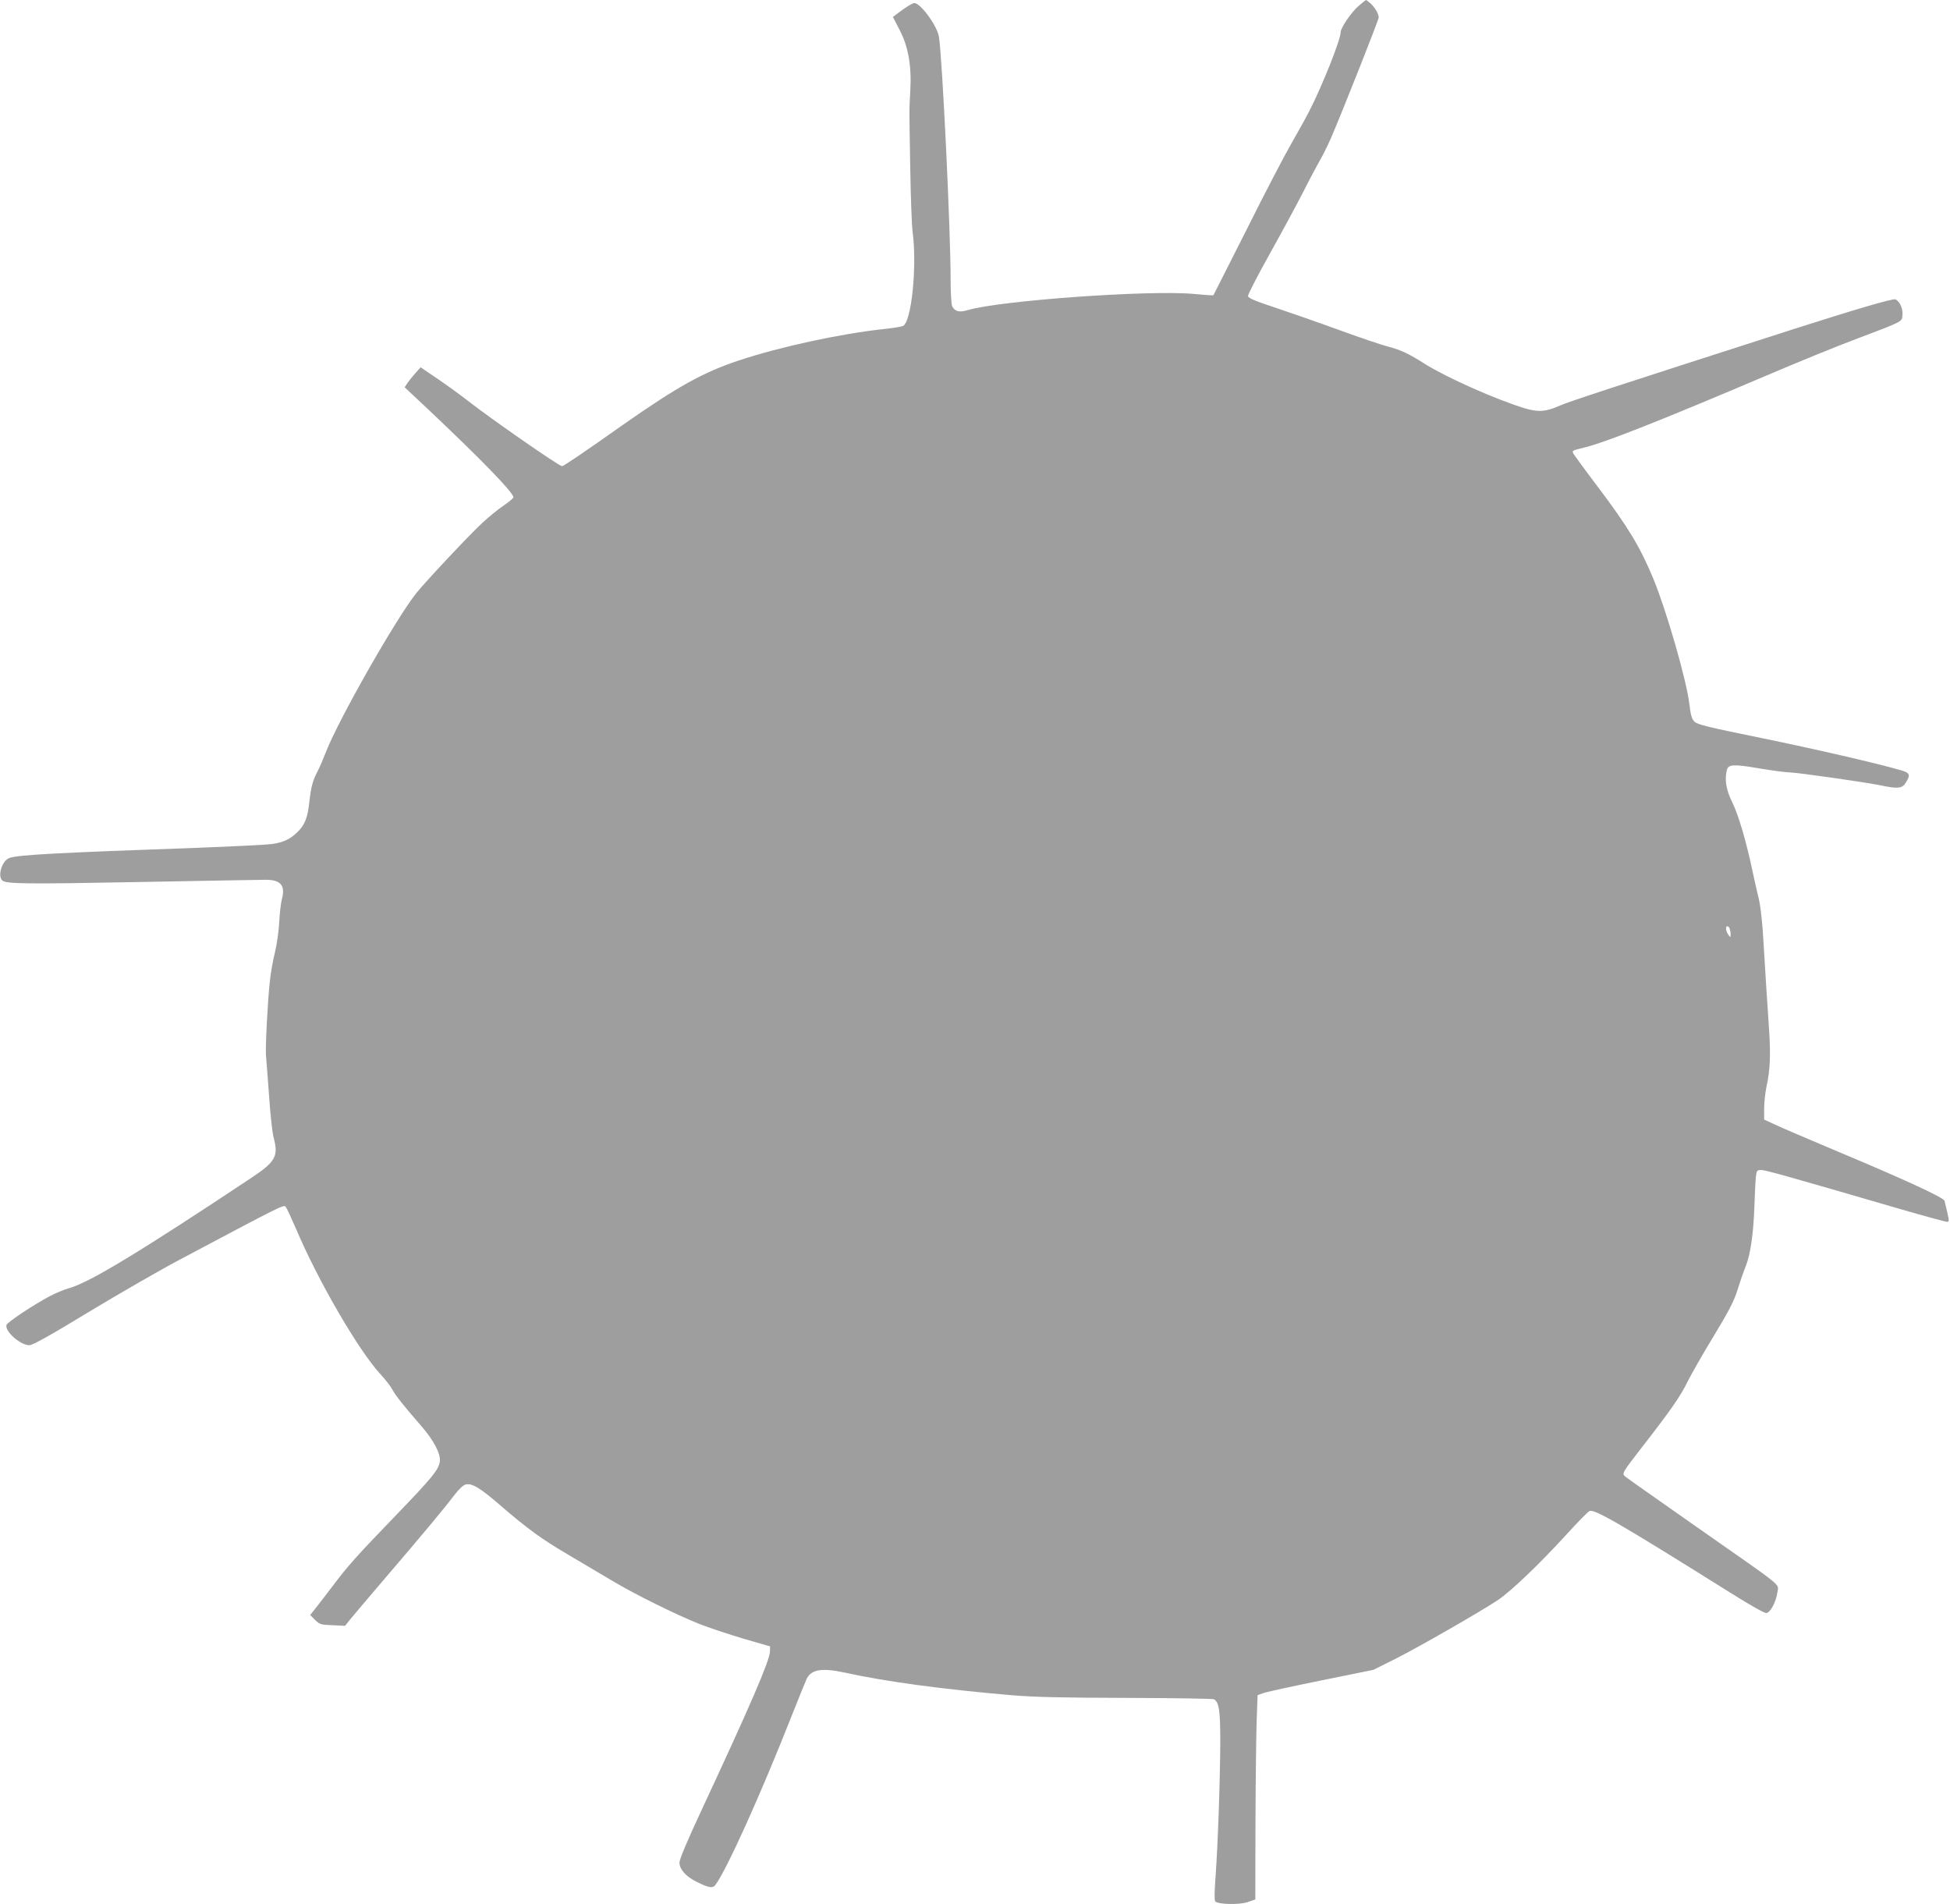 <?xml version="1.0" standalone="no"?>
<!DOCTYPE svg PUBLIC "-//W3C//DTD SVG 20010904//EN"
 "http://www.w3.org/TR/2001/REC-SVG-20010904/DTD/svg10.dtd">
<svg version="1.0" xmlns="http://www.w3.org/2000/svg"
 width="1280pt" height="1250pt" viewBox="0 0 1280 1250"
 preserveAspectRatio="xMidYMid meet">
<g transform="translate(0,1250) scale(0.1,-0.1)"
fill="#9e9e9e" stroke="none">
<path d="M8920 12463 c-49 -42 -120 -146 -120 -175 0 -49 -120 -350 -206 -518
-24 -47 -78 -143 -119 -215 -41 -71 -173 -323 -291 -560 -119 -236 -218 -431
-219 -433 -2 -2 -61 2 -133 9 -294 26 -1272 -44 -1481 -107 -56 -16 -82 -9
-101 26 -5 10 -10 87 -10 172 0 329 -55 1468 -77 1598 -12 72 -121 220 -161
220 -10 0 -46 -21 -80 -46 l-61 -45 45 -87 c57 -110 79 -240 69 -402 -7 -131
-7 -100 0 -505 3 -187 10 -373 15 -413 31 -230 -7 -600 -64 -622 -12 -5 -68
-14 -126 -20 -286 -31 -682 -117 -950 -206 -235 -78 -405 -173 -763 -424 -275
-194 -388 -270 -398 -270 -19 0 -464 309 -619 430 -47 37 -135 101 -197 143
l-112 76 -35 -39 c-19 -21 -42 -50 -52 -65 l-18 -27 145 -136 c355 -335 569
-555 569 -586 0 -6 -28 -30 -62 -53 -35 -23 -100 -76 -145 -118 -85 -79 -373
-386 -431 -459 -138 -175 -511 -832 -592 -1041 -17 -44 -41 -100 -54 -125 -34
-65 -44 -103 -56 -208 -11 -103 -31 -151 -82 -198 -46 -44 -91 -64 -162 -74
-33 -5 -254 -16 -491 -25 -929 -33 -1169 -46 -1231 -66 -50 -15 -83 -120 -48
-149 26 -22 153 -24 929 -9 413 8 773 14 801 14 96 0 128 -38 105 -124 -7 -25
-15 -93 -18 -151 -3 -59 -15 -147 -28 -200 -13 -52 -29 -140 -34 -195 -14
-125 -30 -438 -25 -485 2 -19 11 -136 20 -260 8 -124 22 -248 30 -277 33 -121
13 -158 -141 -261 -737 -490 -1067 -690 -1200 -727 -33 -9 -92 -34 -130 -54
-107 -57 -275 -169 -282 -187 -15 -40 89 -134 150 -134 21 0 131 61 391 219
199 120 471 277 606 348 663 352 671 356 685 342 7 -8 38 -75 70 -149 143
-338 413 -802 554 -952 32 -35 66 -79 76 -98 18 -36 74 -107 190 -240 83 -95
130 -186 122 -235 -9 -54 -50 -104 -282 -345 -267 -277 -320 -336 -423 -473
-45 -59 -96 -126 -114 -148 l-32 -40 32 -32 c30 -30 37 -32 115 -35 l82 -4 35
44 c19 23 127 151 240 283 233 272 374 441 443 532 29 38 58 65 74 69 40 10
96 -23 228 -138 179 -154 269 -220 448 -325 89 -53 218 -129 287 -170 147 -88
420 -223 574 -284 59 -23 188 -66 285 -95 l176 -51 -1 -34 c-2 -60 -126 -347
-443 -1028 -100 -214 -151 -335 -151 -357 0 -44 43 -92 112 -126 80 -40 106
-44 123 -22 72 94 295 587 502 1112 47 119 92 229 99 244 31 60 100 71 249 39
273 -60 641 -109 1090 -148 154 -13 328 -17 760 -18 308 -1 567 -5 574 -9 33
-21 41 -72 41 -278 -1 -256 -16 -686 -31 -886 -8 -103 -8 -157 -2 -163 20 -20
156 -23 211 -5 l52 18 1 506 c1 279 5 581 8 671 l6 164 40 14 c22 8 193 45
380 83 l340 69 150 75 c152 77 539 299 666 382 84 56 273 236 450 430 73 80
141 150 152 155 30 17 196 -79 932 -540 124 -78 218 -131 230 -129 27 4 64 75
72 136 7 60 60 16 -527 427 -250 175 -463 325 -472 333 -23 19 -18 27 102 182
195 250 262 347 307 440 26 52 103 187 172 300 100 166 131 224 157 305 17 55
41 124 53 153 31 77 51 216 57 392 3 85 7 174 10 198 5 39 8 42 35 42 27 0
156 -36 908 -255 162 -47 302 -85 311 -85 15 0 15 5 2 63 -8 34 -16 68 -18 75
-6 21 -257 137 -674 312 -211 89 -413 175 -447 192 l-63 29 0 72 c0 40 7 104
15 142 25 113 29 213 16 397 -11 163 -19 284 -40 629 -6 80 -17 173 -25 205
-8 32 -27 113 -41 180 -42 200 -93 374 -135 459 -40 81 -51 149 -34 213 10 35
46 37 213 8 86 -14 174 -26 196 -26 47 0 497 -64 599 -85 114 -24 143 -21 166
18 32 51 27 64 -32 81 -162 47 -554 137 -918 212 -348 71 -419 88 -437 107
-18 17 -25 42 -34 117 -18 154 -150 611 -235 818 -87 210 -164 338 -360 599
-84 110 -157 211 -164 222 -13 24 -16 22 80 46 138 35 518 186 1183 469 199
85 470 196 602 245 301 114 289 108 293 153 4 43 -20 94 -47 103 -19 6 -267
-67 -676 -198 -1183 -380 -1469 -474 -1525 -499 -92 -41 -142 -45 -231 -18
-186 56 -512 201 -654 290 -110 70 -160 93 -247 116 -34 8 -175 56 -313 106
-137 50 -329 117 -425 149 -134 44 -176 62 -178 76 -1 10 66 140 149 288 83
149 180 329 216 400 36 72 83 160 104 197 22 37 55 105 75 150 76 176 314 778
314 793 0 24 -25 67 -54 93 -14 12 -28 22 -29 22 -2 0 -23 -17 -47 -37z m2434
-6059 c3 -9 6 -25 6 -37 -1 -22 -1 -22 -15 -3 -17 22 -20 56 -6 56 5 0 12 -7
15 -16z"/>
</g>
</svg>
